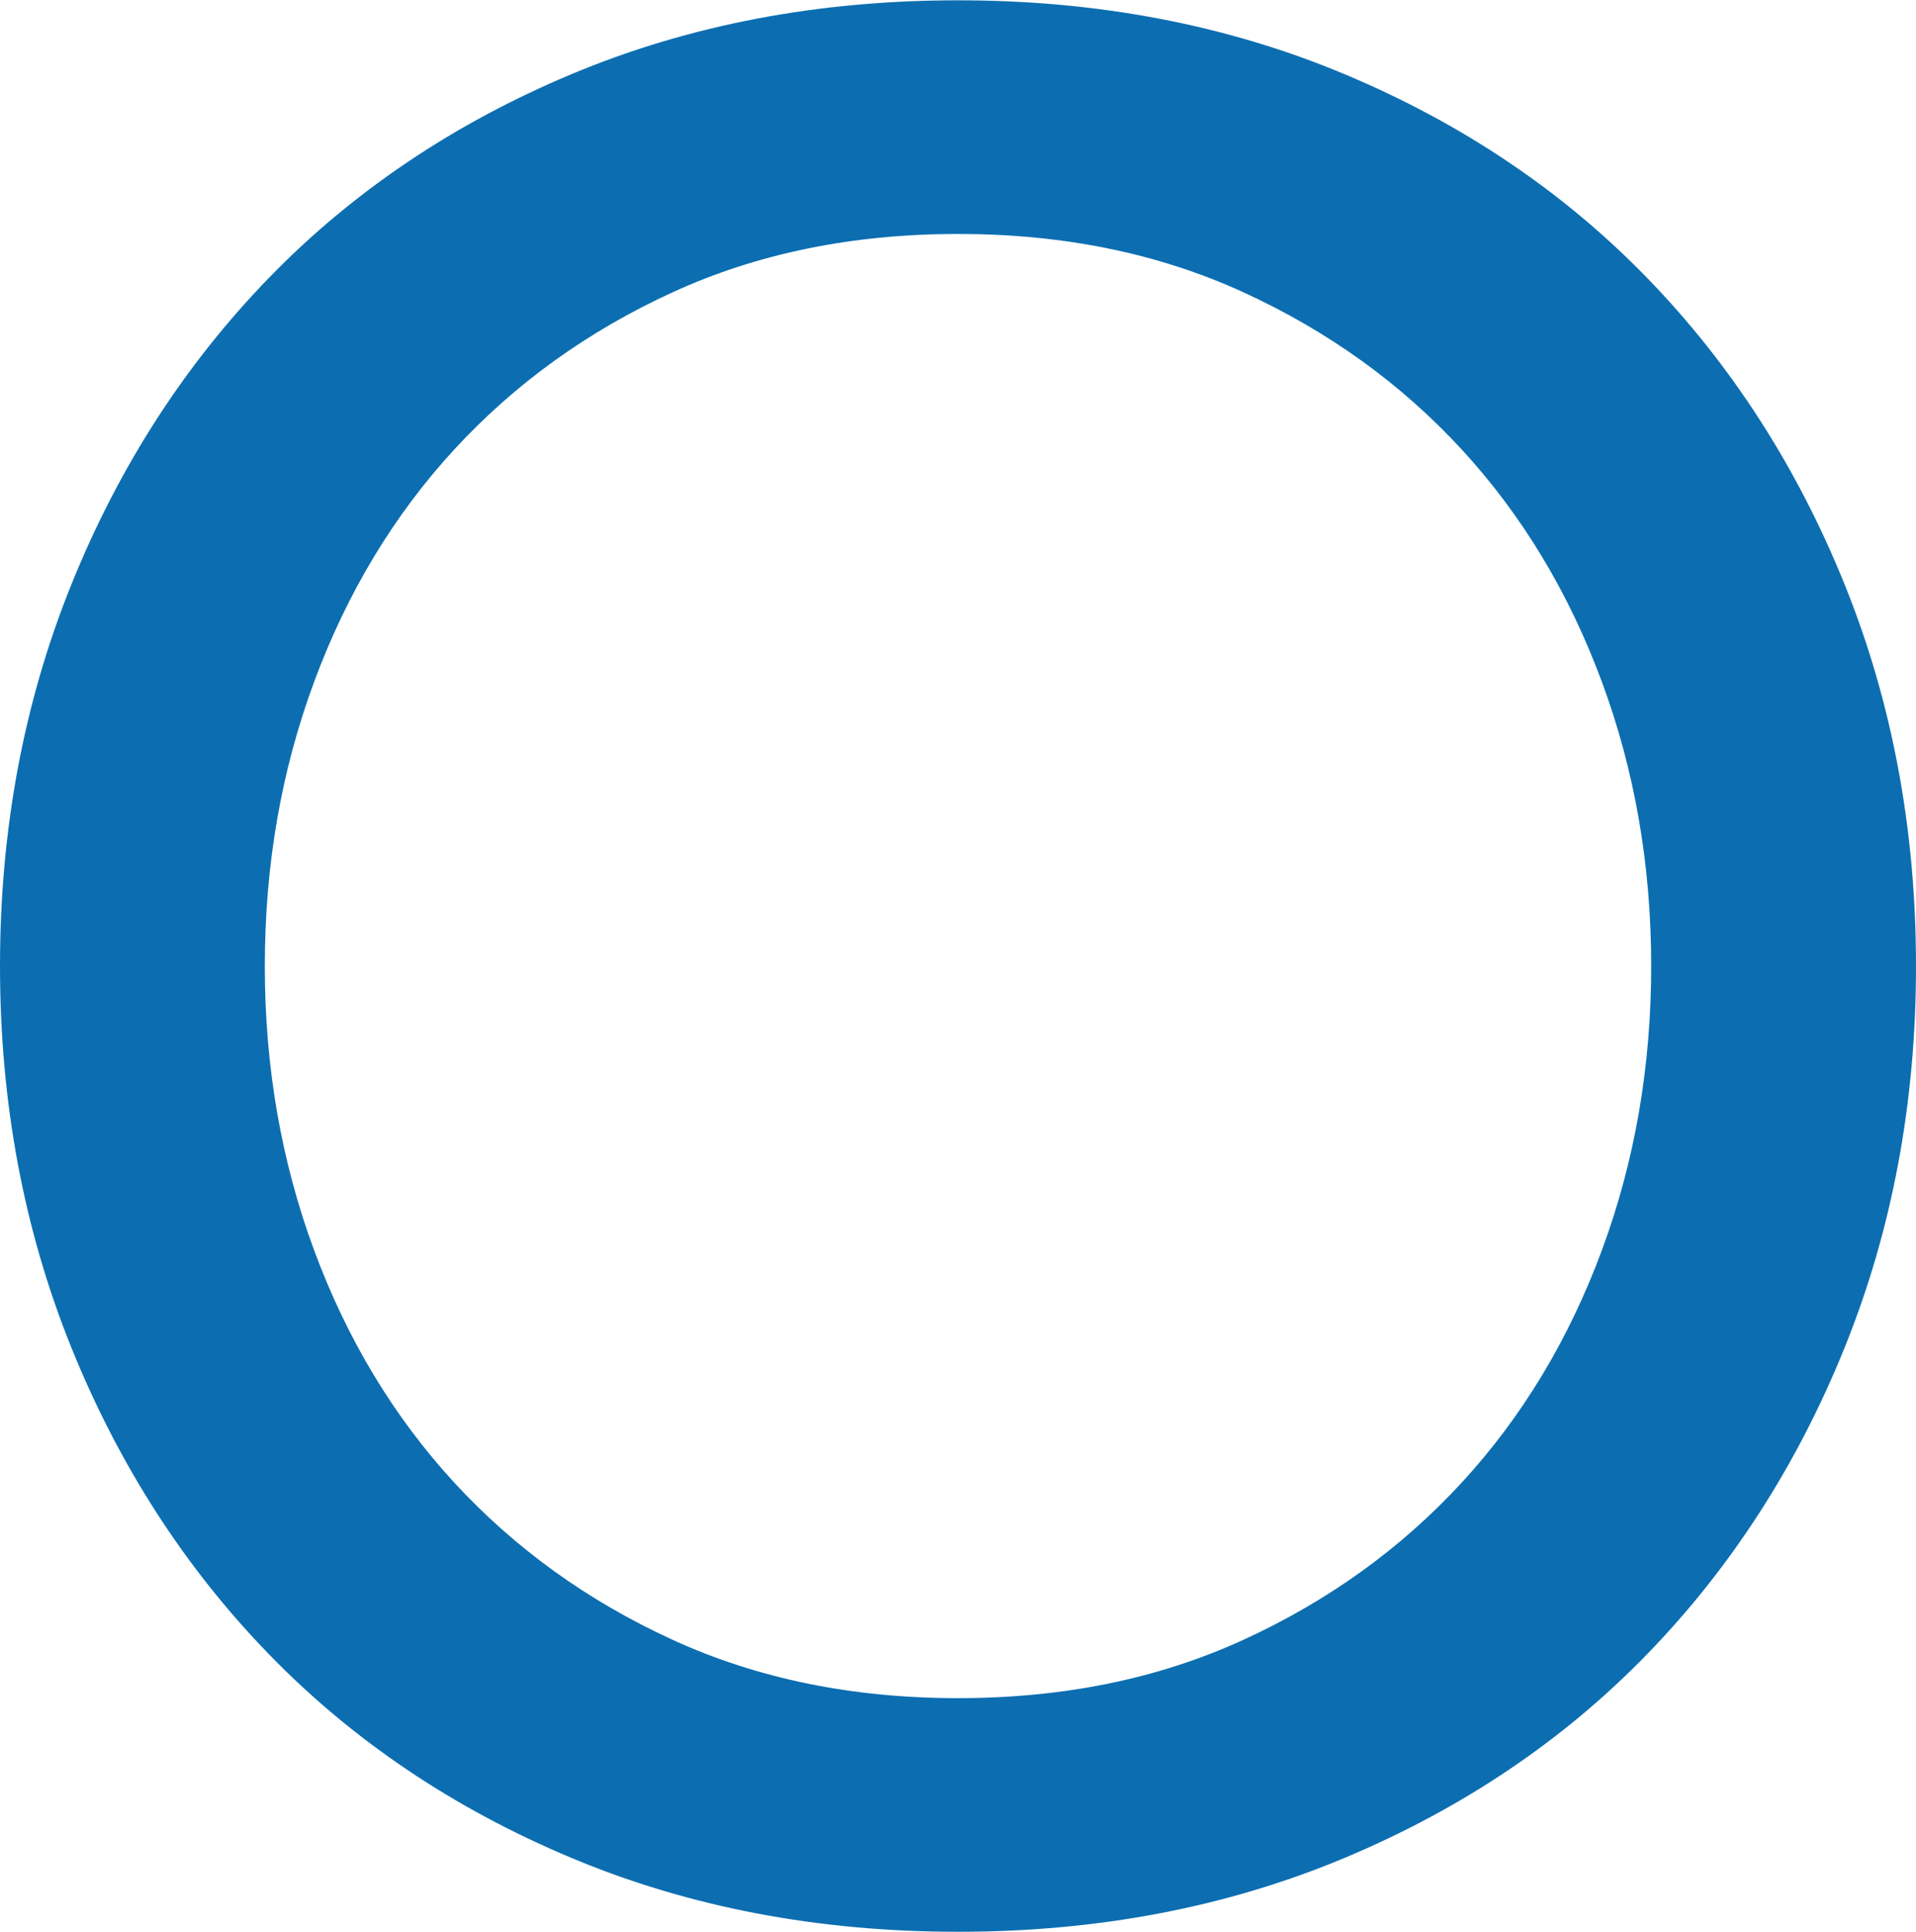 <?xml version="1.0" encoding="UTF-8"?><svg id="_レイヤー_2" xmlns="http://www.w3.org/2000/svg" width="26.03mm" height="26.25mm" viewBox="0 0 73.8 74.4"><g id="_レイヤー_1-2"><path d="M36.9,74.4c-5.4,0-10.37-.95-14.9-2.85-4.53-1.9-8.42-4.52-11.65-7.85-3.23-3.33-5.77-7.27-7.6-11.8-1.83-4.53-2.75-9.43-2.75-14.7s.92-10.17,2.75-14.7c1.83-4.53,4.37-8.47,7.6-11.8,3.23-3.33,7.12-5.95,11.65-7.85,4.53-1.9,9.5-2.85,14.9-2.85s10.37.95,14.9,2.85c4.53,1.9,8.42,4.52,11.65,7.85,3.23,3.33,5.77,7.27,7.6,11.8,1.83,4.53,2.75,9.43,2.75,14.7s-.92,10.17-2.75,14.7c-1.83,4.53-4.37,8.47-7.6,11.8-3.23,3.33-7.12,5.95-11.65,7.85-4.53,1.9-9.5,2.85-14.9,2.85ZM36.9,65.4c4.07,0,7.73-.75,11-2.25,3.27-1.5,6.07-3.52,8.4-6.05,2.33-2.53,4.13-5.52,5.4-8.95,1.27-3.43,1.9-7.08,1.9-10.95s-.63-7.52-1.9-10.95c-1.27-3.43-3.07-6.42-5.4-8.95-2.33-2.53-5.13-4.55-8.4-6.05-3.27-1.5-6.93-2.25-11-2.25s-7.73.75-11,2.25c-3.27,1.5-6.07,3.52-8.4,6.05-2.33,2.53-4.13,5.52-5.4,8.95-1.27,3.43-1.9,7.08-1.9,10.95s.63,7.52,1.9,10.95c1.27,3.43,3.07,6.42,5.4,8.95,2.33,2.53,5.13,4.55,8.4,6.05,3.27,1.5,6.93,2.25,11,2.25Z" style="fill:#0c6eb1;"/></g></svg>
